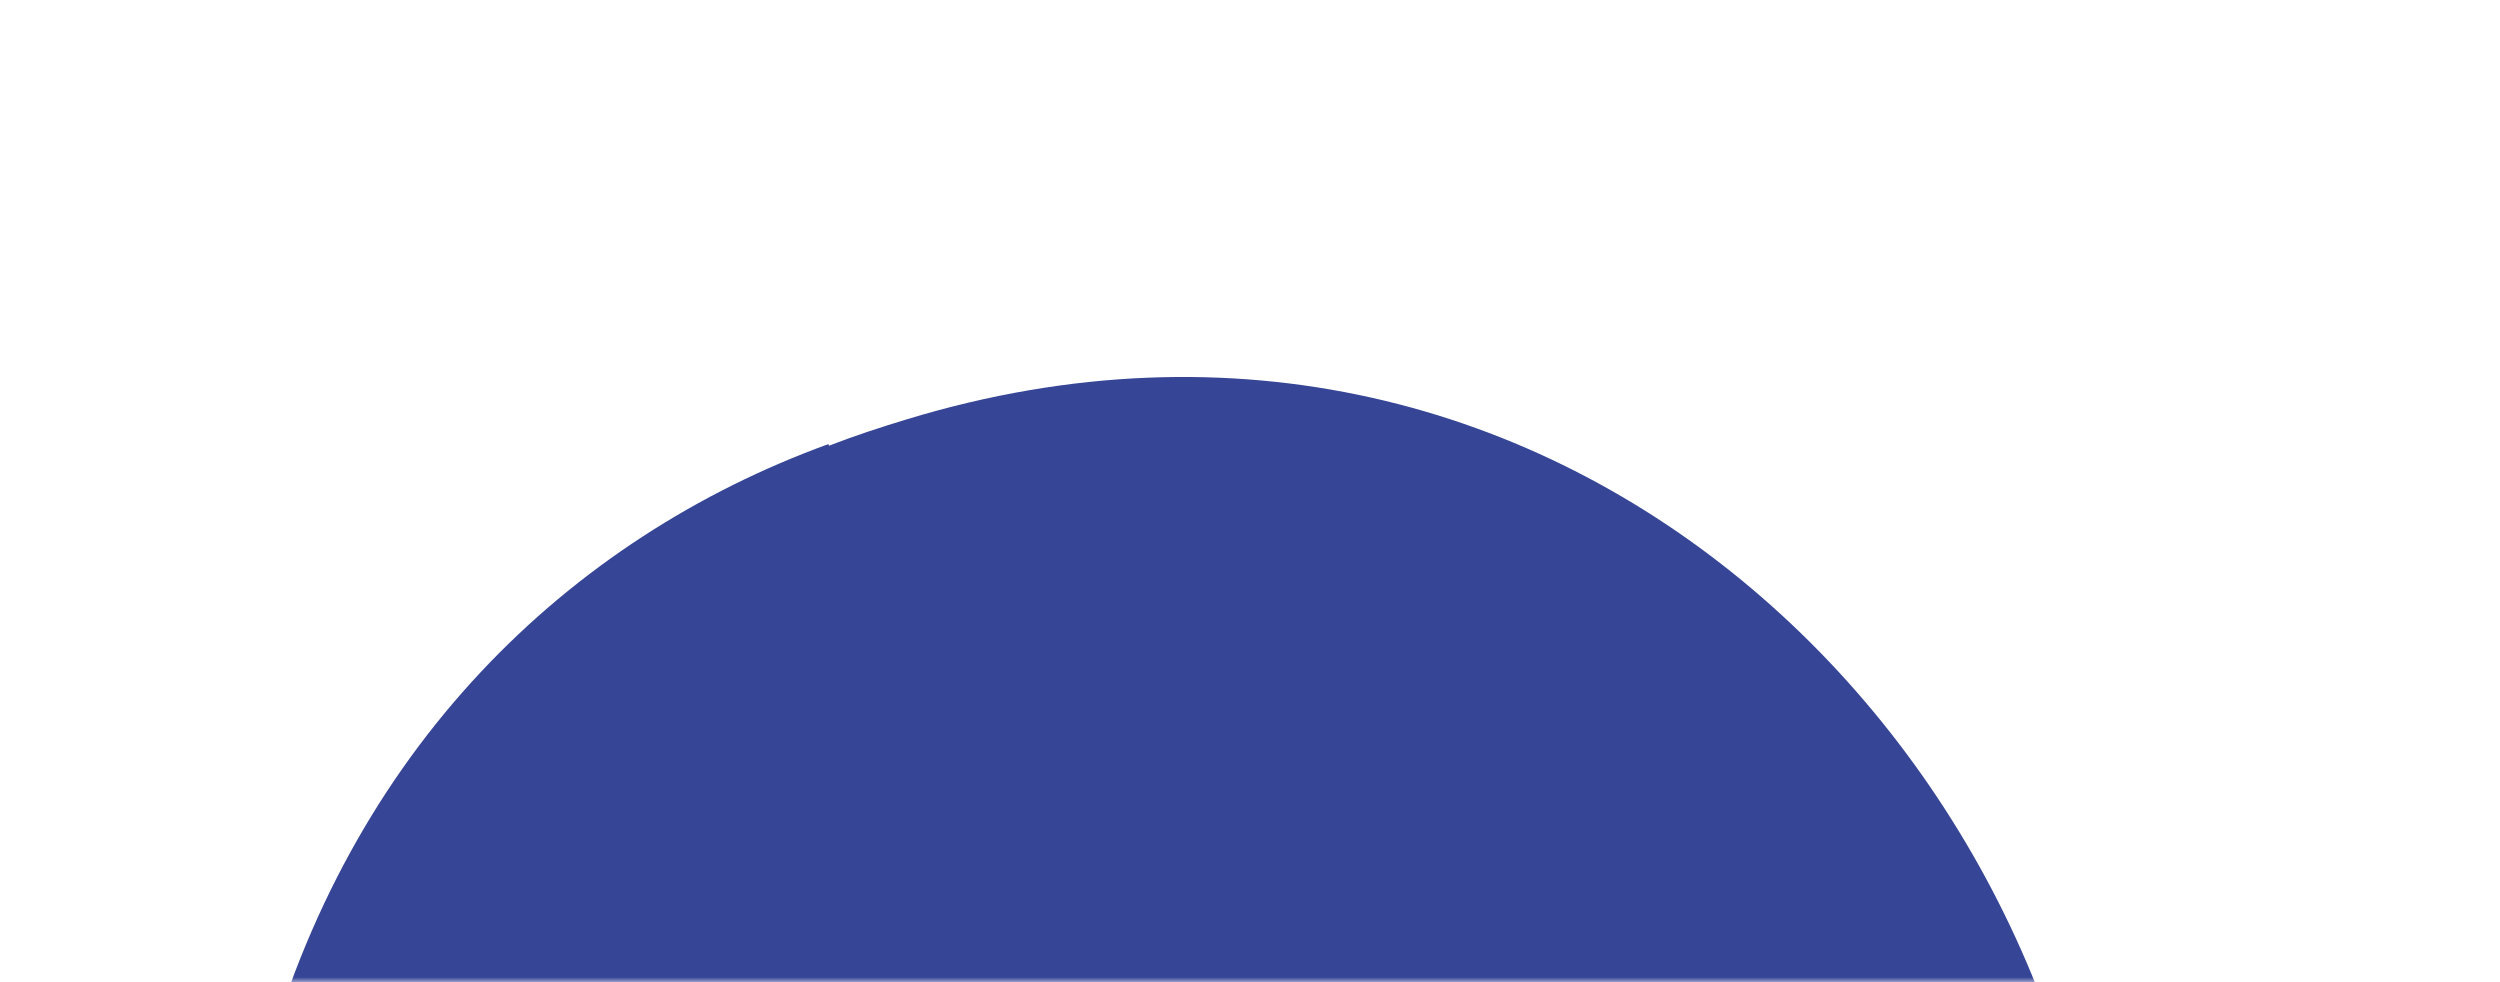 <svg width="252" height="99" viewBox="0 0 252 99" fill="none" xmlns="http://www.w3.org/2000/svg">
<mask id="mask0_348_14192" style="mask-type:alpha" maskUnits="userSpaceOnUse" x="0" y="0" width="252" height="99">
<rect width="252" height="99" fill="#D9D9D9"/>
</mask>
<g mask="url(#mask0_348_14192)">
<path d="M23.797 119.655C15.788 116.533 7.95 114.63 0.3 113.616C-19.411 110.969 -37.641 114.805 -53.207 123.19C-75.364 135.127 -92.067 156.098 -99.967 180.113C-101.463 184.647 -102.632 189.26 -103.473 193.968C-104.47 199.595 -105 205.317 -105 211.071C-105 236.989 -94.389 263.429 -69.459 284.004C-94.389 304.58 -105 331.02 -105 356.937C-105 362.692 -104.486 368.414 -103.473 374.041C-103.364 374.01 -103.27 373.978 -103.177 373.946C-102.413 378.844 -101.276 383.457 -99.967 387.911C-92.067 411.911 -75.364 432.898 -53.207 444.818C-36.691 453.045 -17.993 456.247 0.253 454.393C7.903 453.362 15.757 451.46 23.781 448.338C23.812 448.559 23.874 448.75 23.921 448.956C30.263 487.998 54.492 512.695 83.505 523.268C86.06 524.203 88.631 524.98 91.249 525.693C153.699 544.778 205.165 497.398 211.74 443.328C212.192 439.683 212.426 436.021 212.457 432.327C212.457 375.88 224.455 329.8 262.816 311.301C263.346 311.079 263.892 310.889 264.421 310.635C267.522 309.129 270.327 307.116 272.695 304.659C273.038 304.294 273.35 303.914 273.677 303.534C278.211 298.334 281 291.502 281 284.004C281 275.825 277.681 268.454 272.399 263.112C271.168 261.86 269.844 260.687 268.41 259.688C268.317 259.625 268.239 259.561 268.145 259.498C266.868 258.626 265.512 257.865 264.094 257.199C236.359 245.453 212.551 183.141 212.473 135.222C211.787 77.046 157.828 22.057 91.405 42.268C88.802 43.061 86.2 43.901 83.552 44.931C83.552 44.931 83.52 44.82 83.52 44.757C57.281 54.299 35.124 75.525 26.399 108.337C25.479 111.825 24.56 115.312 23.952 119.069C23.921 119.291 23.843 119.481 23.812 119.687L23.797 119.655Z" fill="#364596"/>
</g>
</svg>
